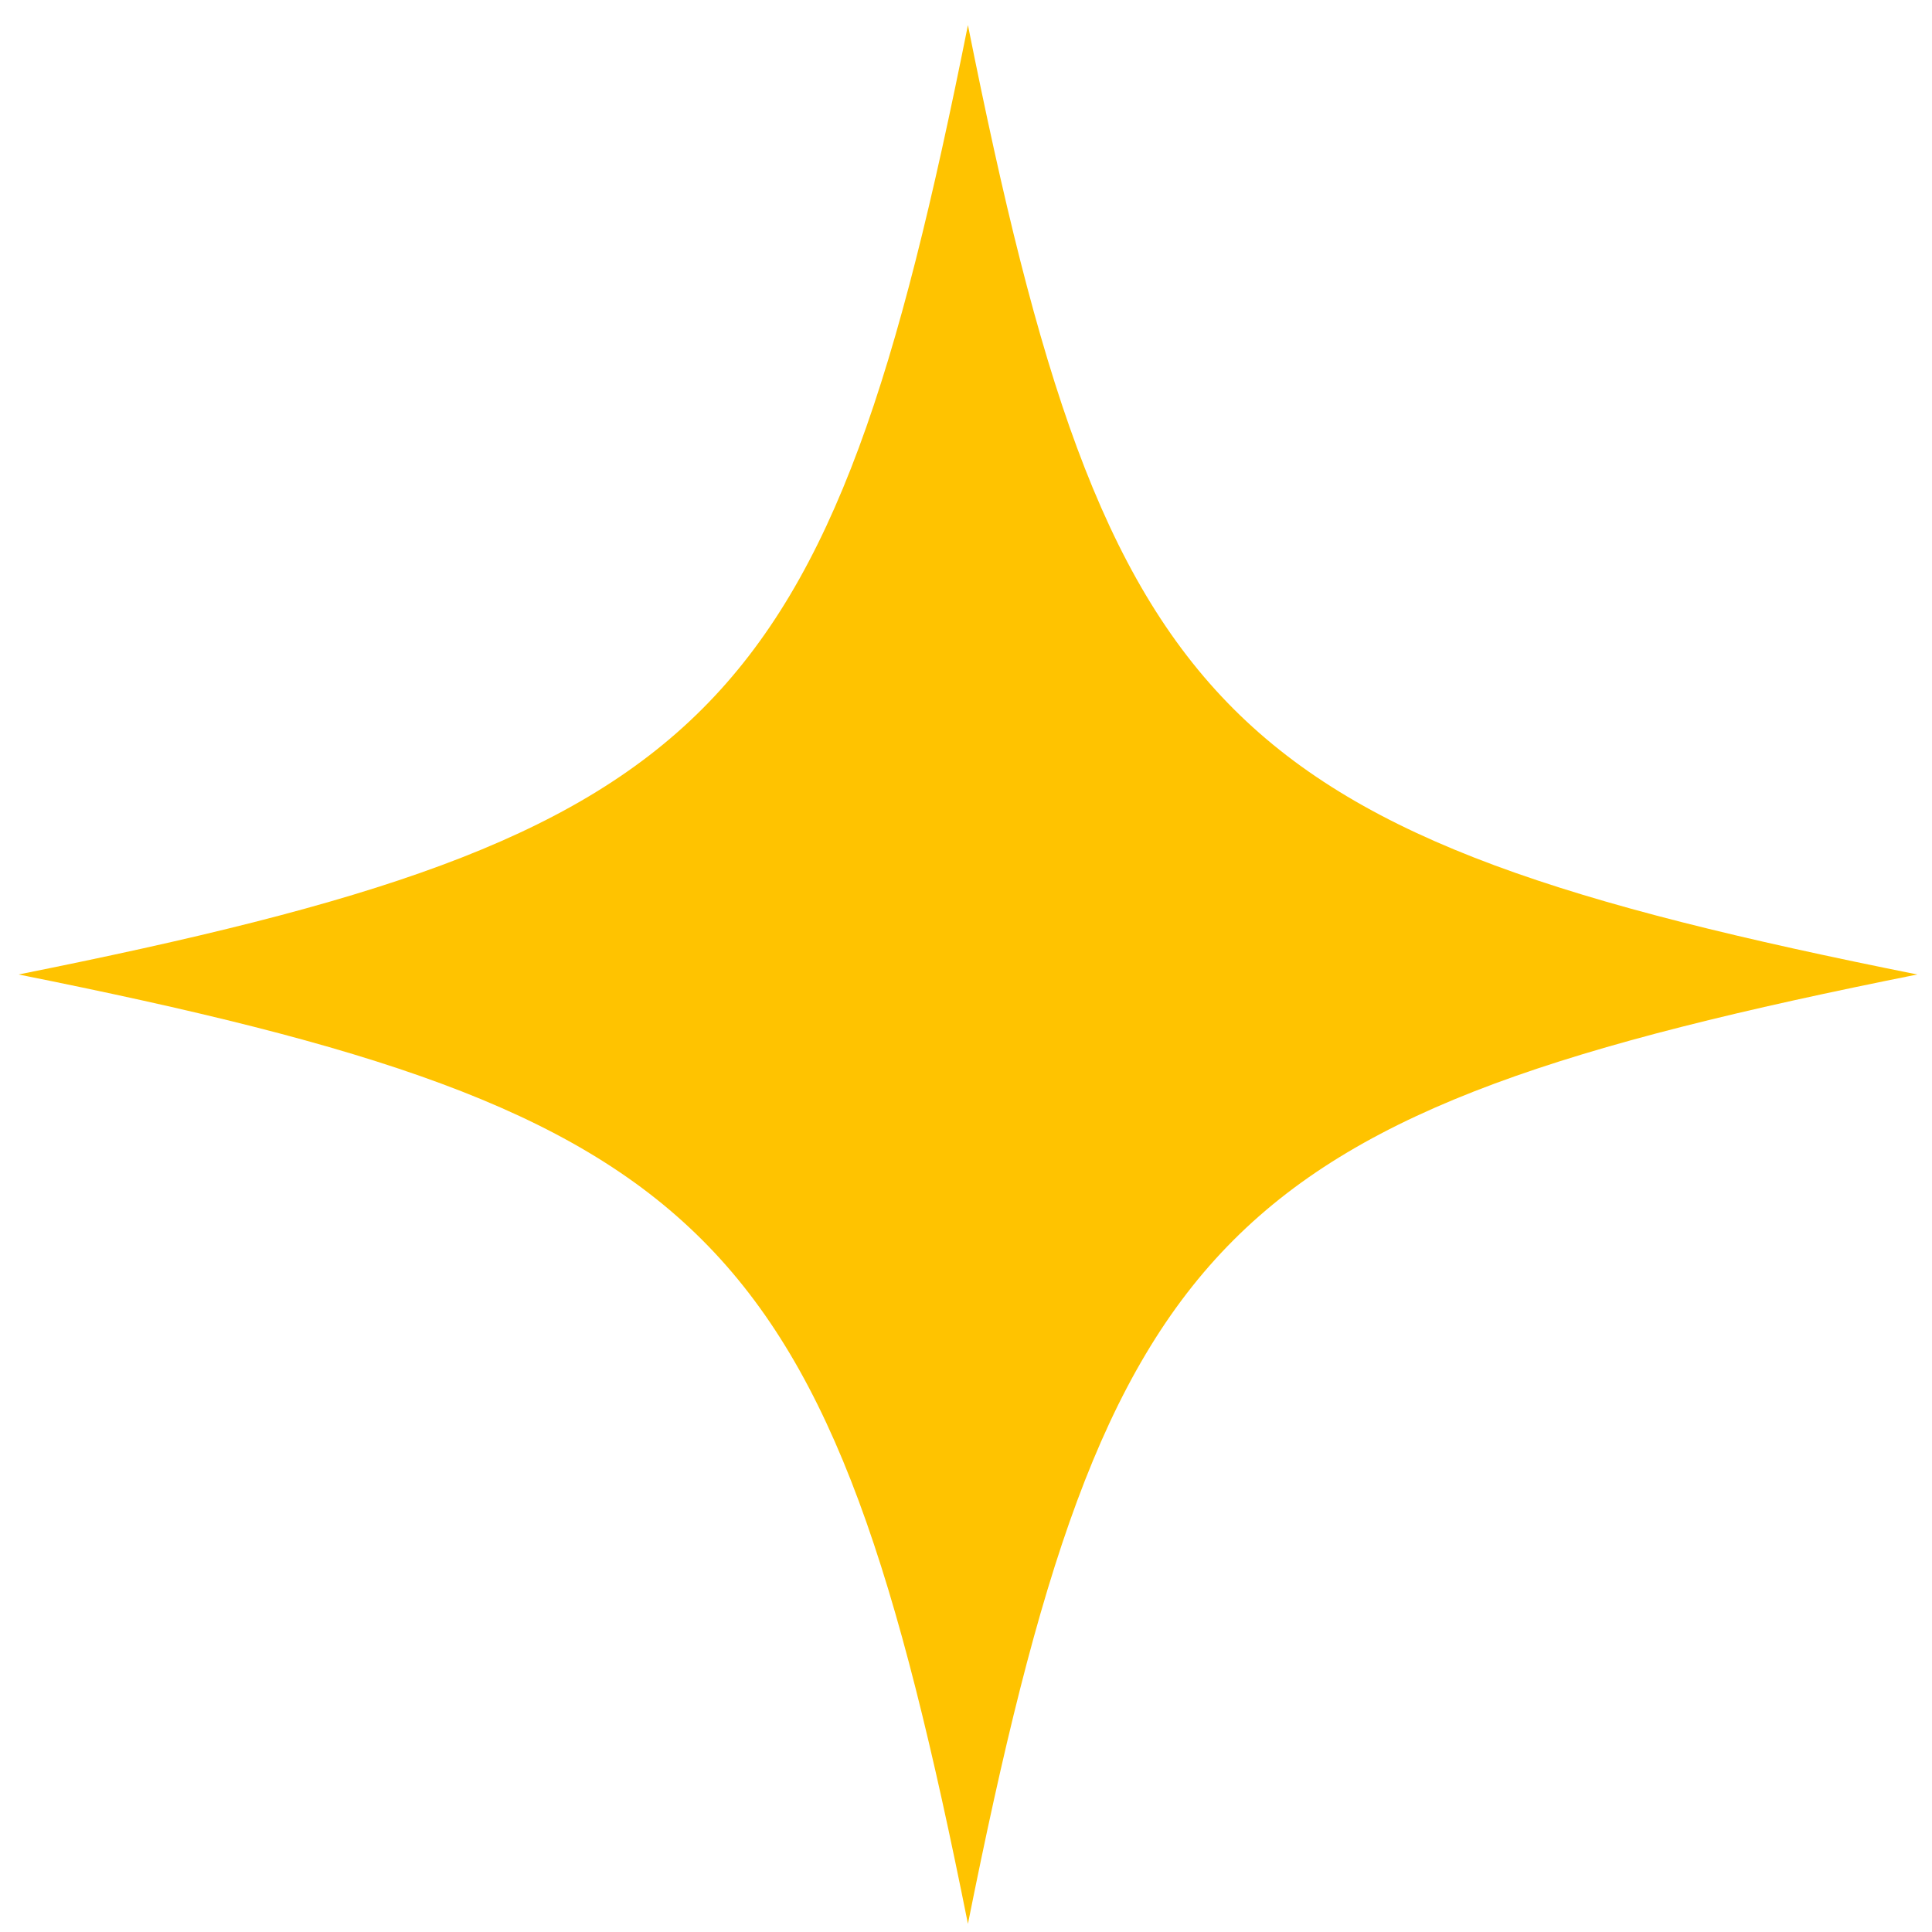 <svg width="92" height="92" viewBox="0 0 92 92" fill="none" xmlns="http://www.w3.org/2000/svg">
<g clip-path="url(#clip0_1087_5314)">
<g clip-path="url(#clip1_1087_5314)">
<path d="M91.3 46.404C58.107 53.046 52.734 58.419 46.092 91.612C39.449 58.419 34.077 53.046 0.883 46.404C34.077 39.761 39.449 34.388 46.092 1.195C52.734 34.388 58.107 39.761 91.3 46.404Z" fill="#FFC300"/>
</g>
</g>
<defs>
<clipPath id="clip0_1087_5314">
<rect width="92" height="92" fill="white"/>
</clipPath>
<clipPath id="clip1_1087_5314">
<rect width="92" height="92" fill="white"/>
</clipPath>
</defs>
</svg>
